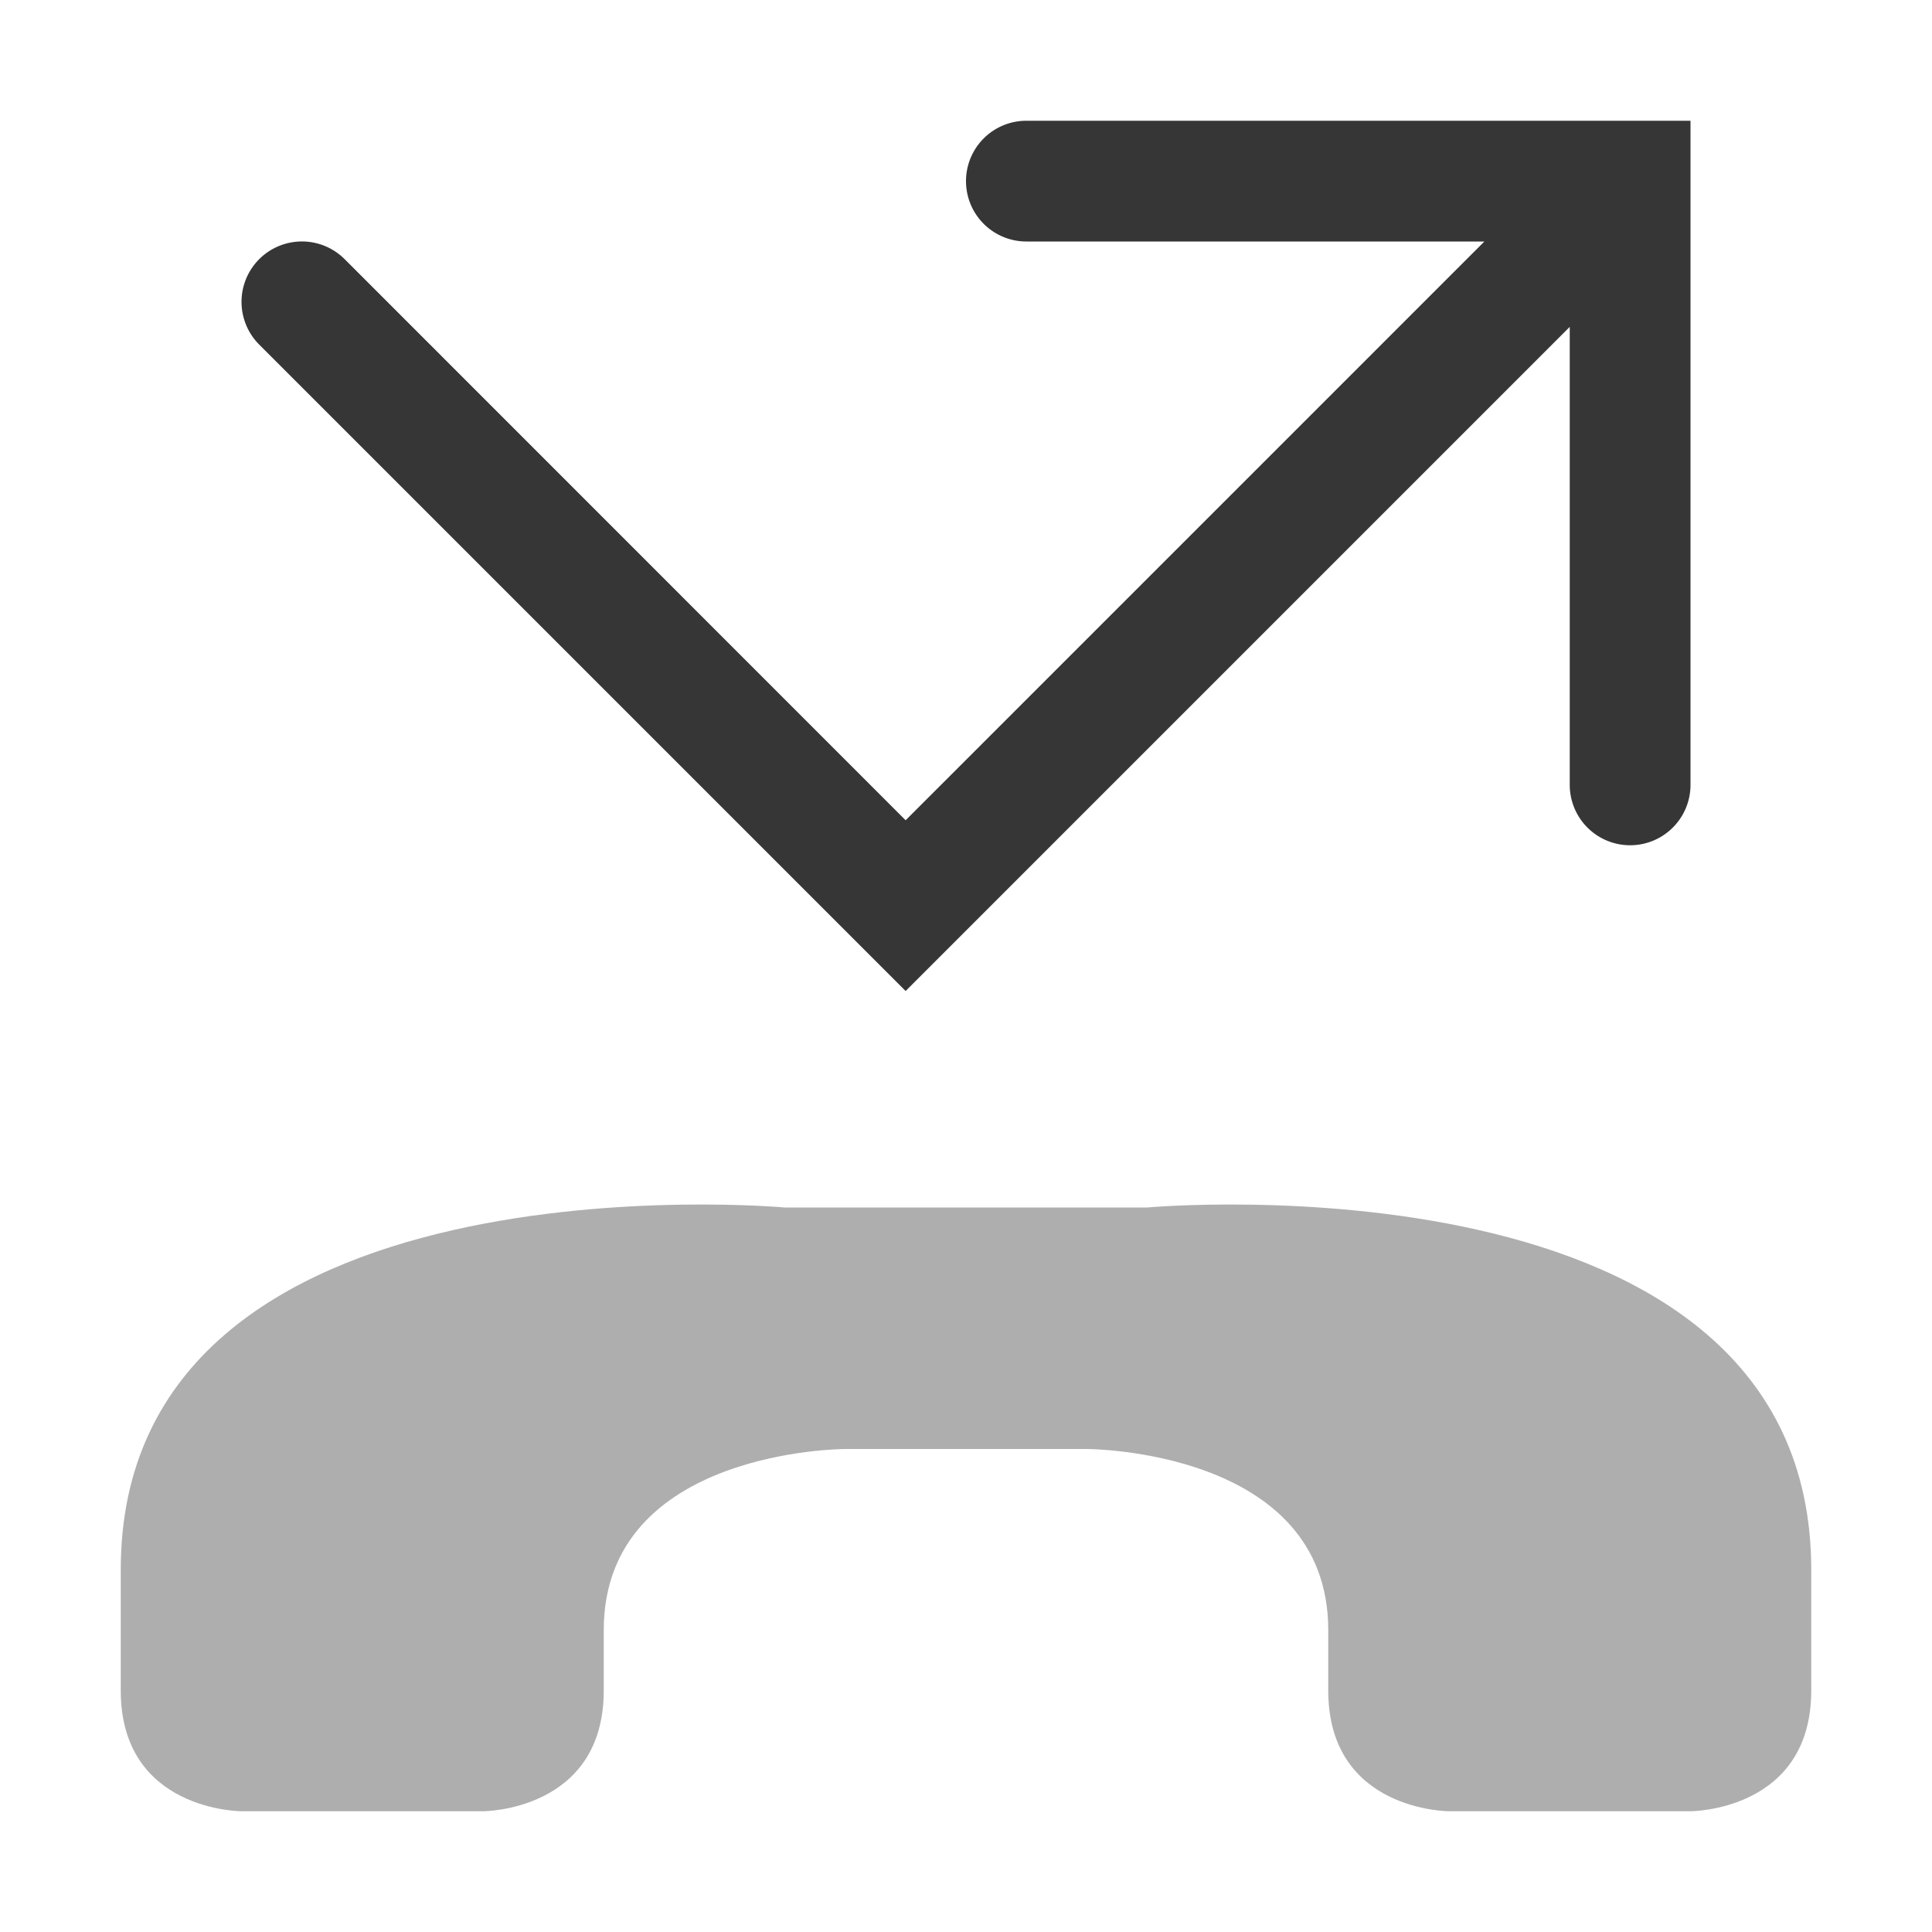 <svg width="16" height="16" xmlns="http://www.w3.org/2000/svg"><g fill="#363636" fill-rule="evenodd"><path color="#000" d="M8.5 1a.5.5 0 100 1h3.793L7.5 6.793 2.854 2.146a.5.5 0 10-.707.708L7.5 8.207l5.5-5.5V6.5a.5.5 0 101 0V1z" font-family="sans-serif" font-weight="400" overflow="visible" style="line-height:normal;font-variant-ligatures:normal;font-variant-position:normal;font-variant-caps:normal;font-variant-numeric:normal;font-variant-alternates:normal;font-feature-settings:normal;text-indent:0;text-align:start;text-decoration-line:none;text-decoration-style:solid;text-decoration-color:#000;text-transform:none;text-orientation:mixed;shape-padding:0;isolation:auto;mix-blend-mode:normal"/><path d="M1 14c0 1 1 1 1 1h2s1 0 1-1v-.5C5 12 7 12 7 12h2s2 0 2 1.5v.5c0 1 1 1 1 1h2s1 0 1-1v-1c0-3.5-5.5-3-5.5-3h-3S1 9.5 1 13z" opacity=".4"/></g></svg>